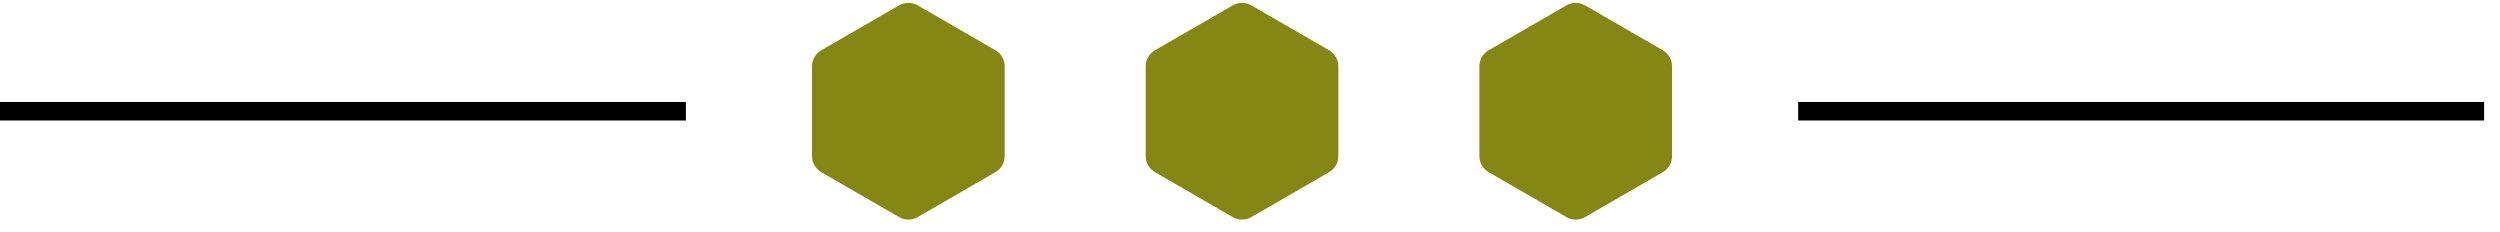 <svg width="151" height="14" viewBox="0 0 151 14" fill="none" xmlns="http://www.w3.org/2000/svg">
<path d="M0 6.718H41.429" stroke="black" stroke-width="1.12"/>
<path d="M54.305 0.323C54.651 0.123 55.078 0.123 55.425 0.323L60.123 3.036C60.469 3.236 60.683 3.606 60.683 4.006V9.431C60.683 9.831 60.469 10.2 60.123 10.4L55.425 13.113C55.078 13.313 54.651 13.313 54.305 13.113L49.606 10.4C49.26 10.2 49.047 9.831 49.047 9.431V4.006C49.047 3.606 49.26 3.236 49.606 3.036L54.305 0.323Z" fill="#848714"/>
<path d="M74.459 0.323C74.805 0.123 75.232 0.123 75.579 0.323L80.277 3.036C80.624 3.236 80.837 3.606 80.837 4.006V9.431C80.837 9.831 80.624 10.2 80.277 10.4L75.579 13.113C75.232 13.313 74.805 13.313 74.459 13.113L69.761 10.4C69.414 10.2 69.201 9.831 69.201 9.431V4.006C69.201 3.606 69.414 3.236 69.761 3.036L74.459 0.323Z" fill="#848714"/>
<path d="M94.614 0.323C94.961 0.123 95.388 0.123 95.734 0.323L100.432 3.036C100.779 3.236 100.992 3.606 100.992 4.006V9.431C100.992 9.831 100.779 10.2 100.432 10.4L95.734 13.113C95.388 13.313 94.961 13.313 94.614 13.113L89.916 10.4C89.57 10.2 89.356 9.831 89.356 9.431V4.006C89.356 3.606 89.57 3.236 89.916 3.036L94.614 0.323Z" fill="#848714"/>
<path d="M108.61 6.718H150.039" stroke="black" stroke-width="1.12"/>
</svg>
